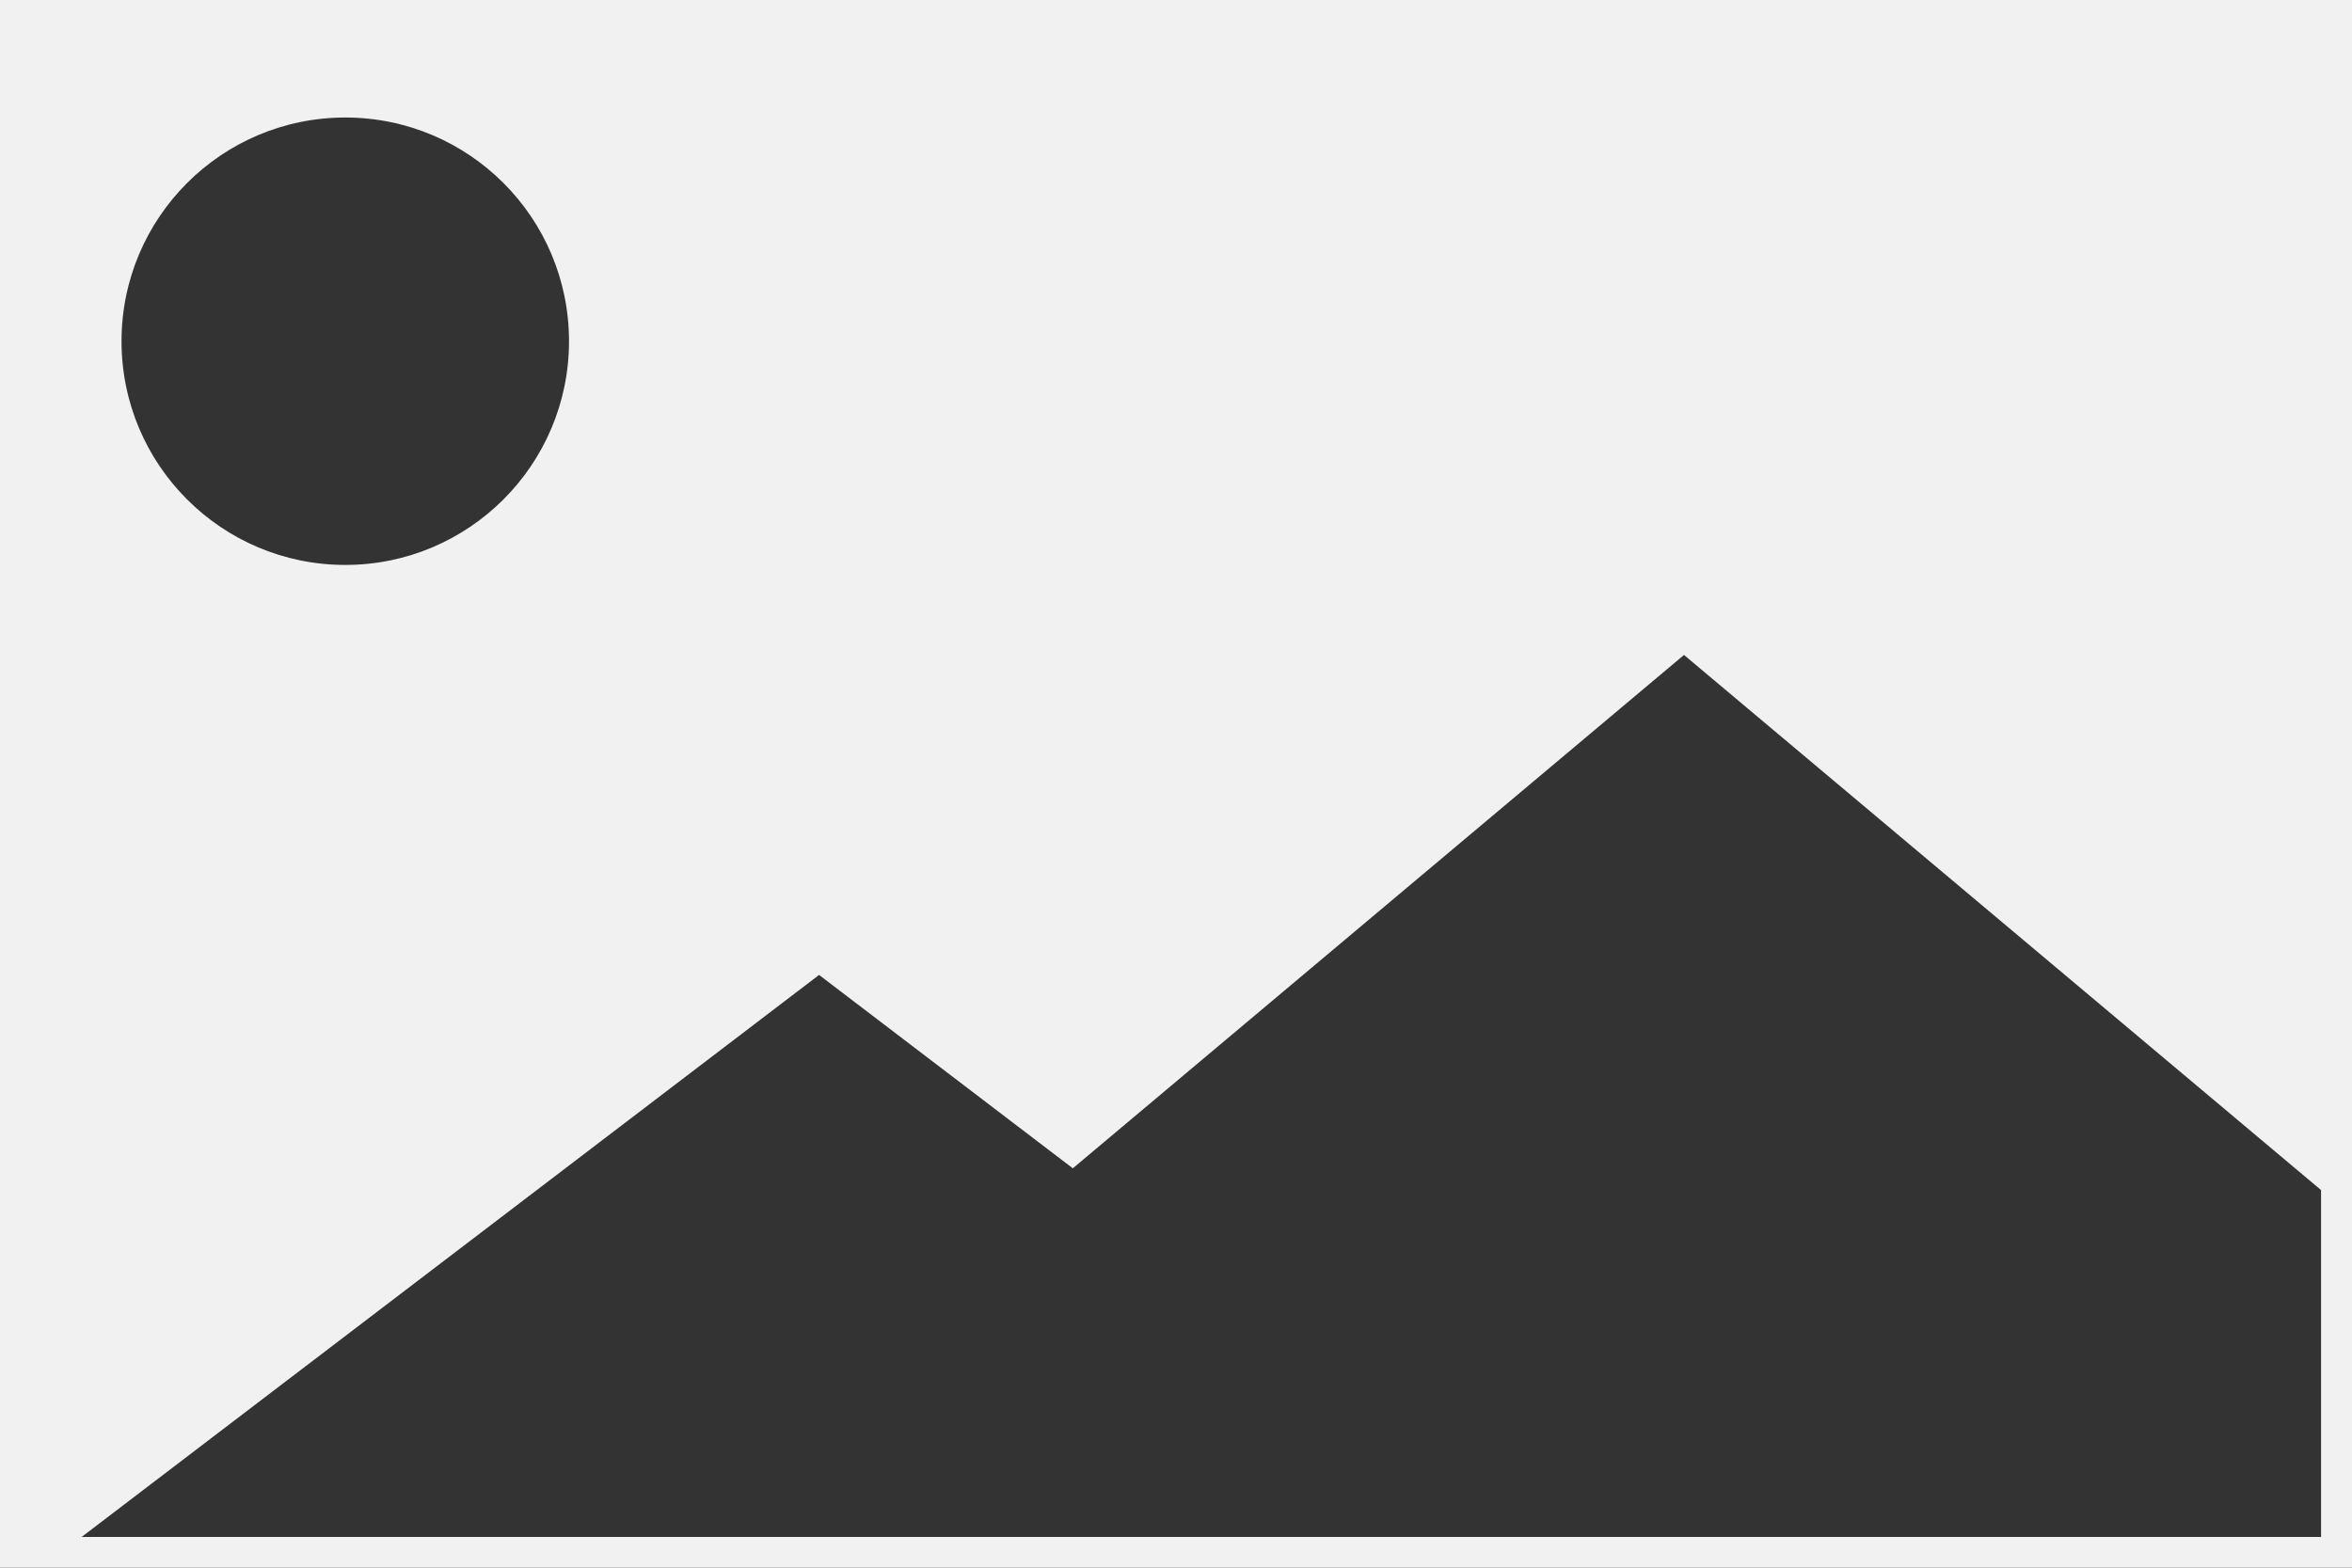 <svg xmlns="http://www.w3.org/2000/svg" width="150" height="100" xmlns:v="https://vecta.io/nano" fill="#f1f1f1"><rect width="100%" height="100%" fill="#333333" stroke="none"/><path d="M0 0v100h2.633H150V77.57 0H0zm36.289 21.766c0 7.88-6.389 14.27-14.27 14.27S7.75 29.646 7.75 21.766s6.389-14.27 14.27-14.27 14.269 6.389 14.269 14.27zm111.737 76.273H5.206l47.031-35.85L68.42 74.524l38.978-32.746 40.629 34.134v22.127z"/></svg>